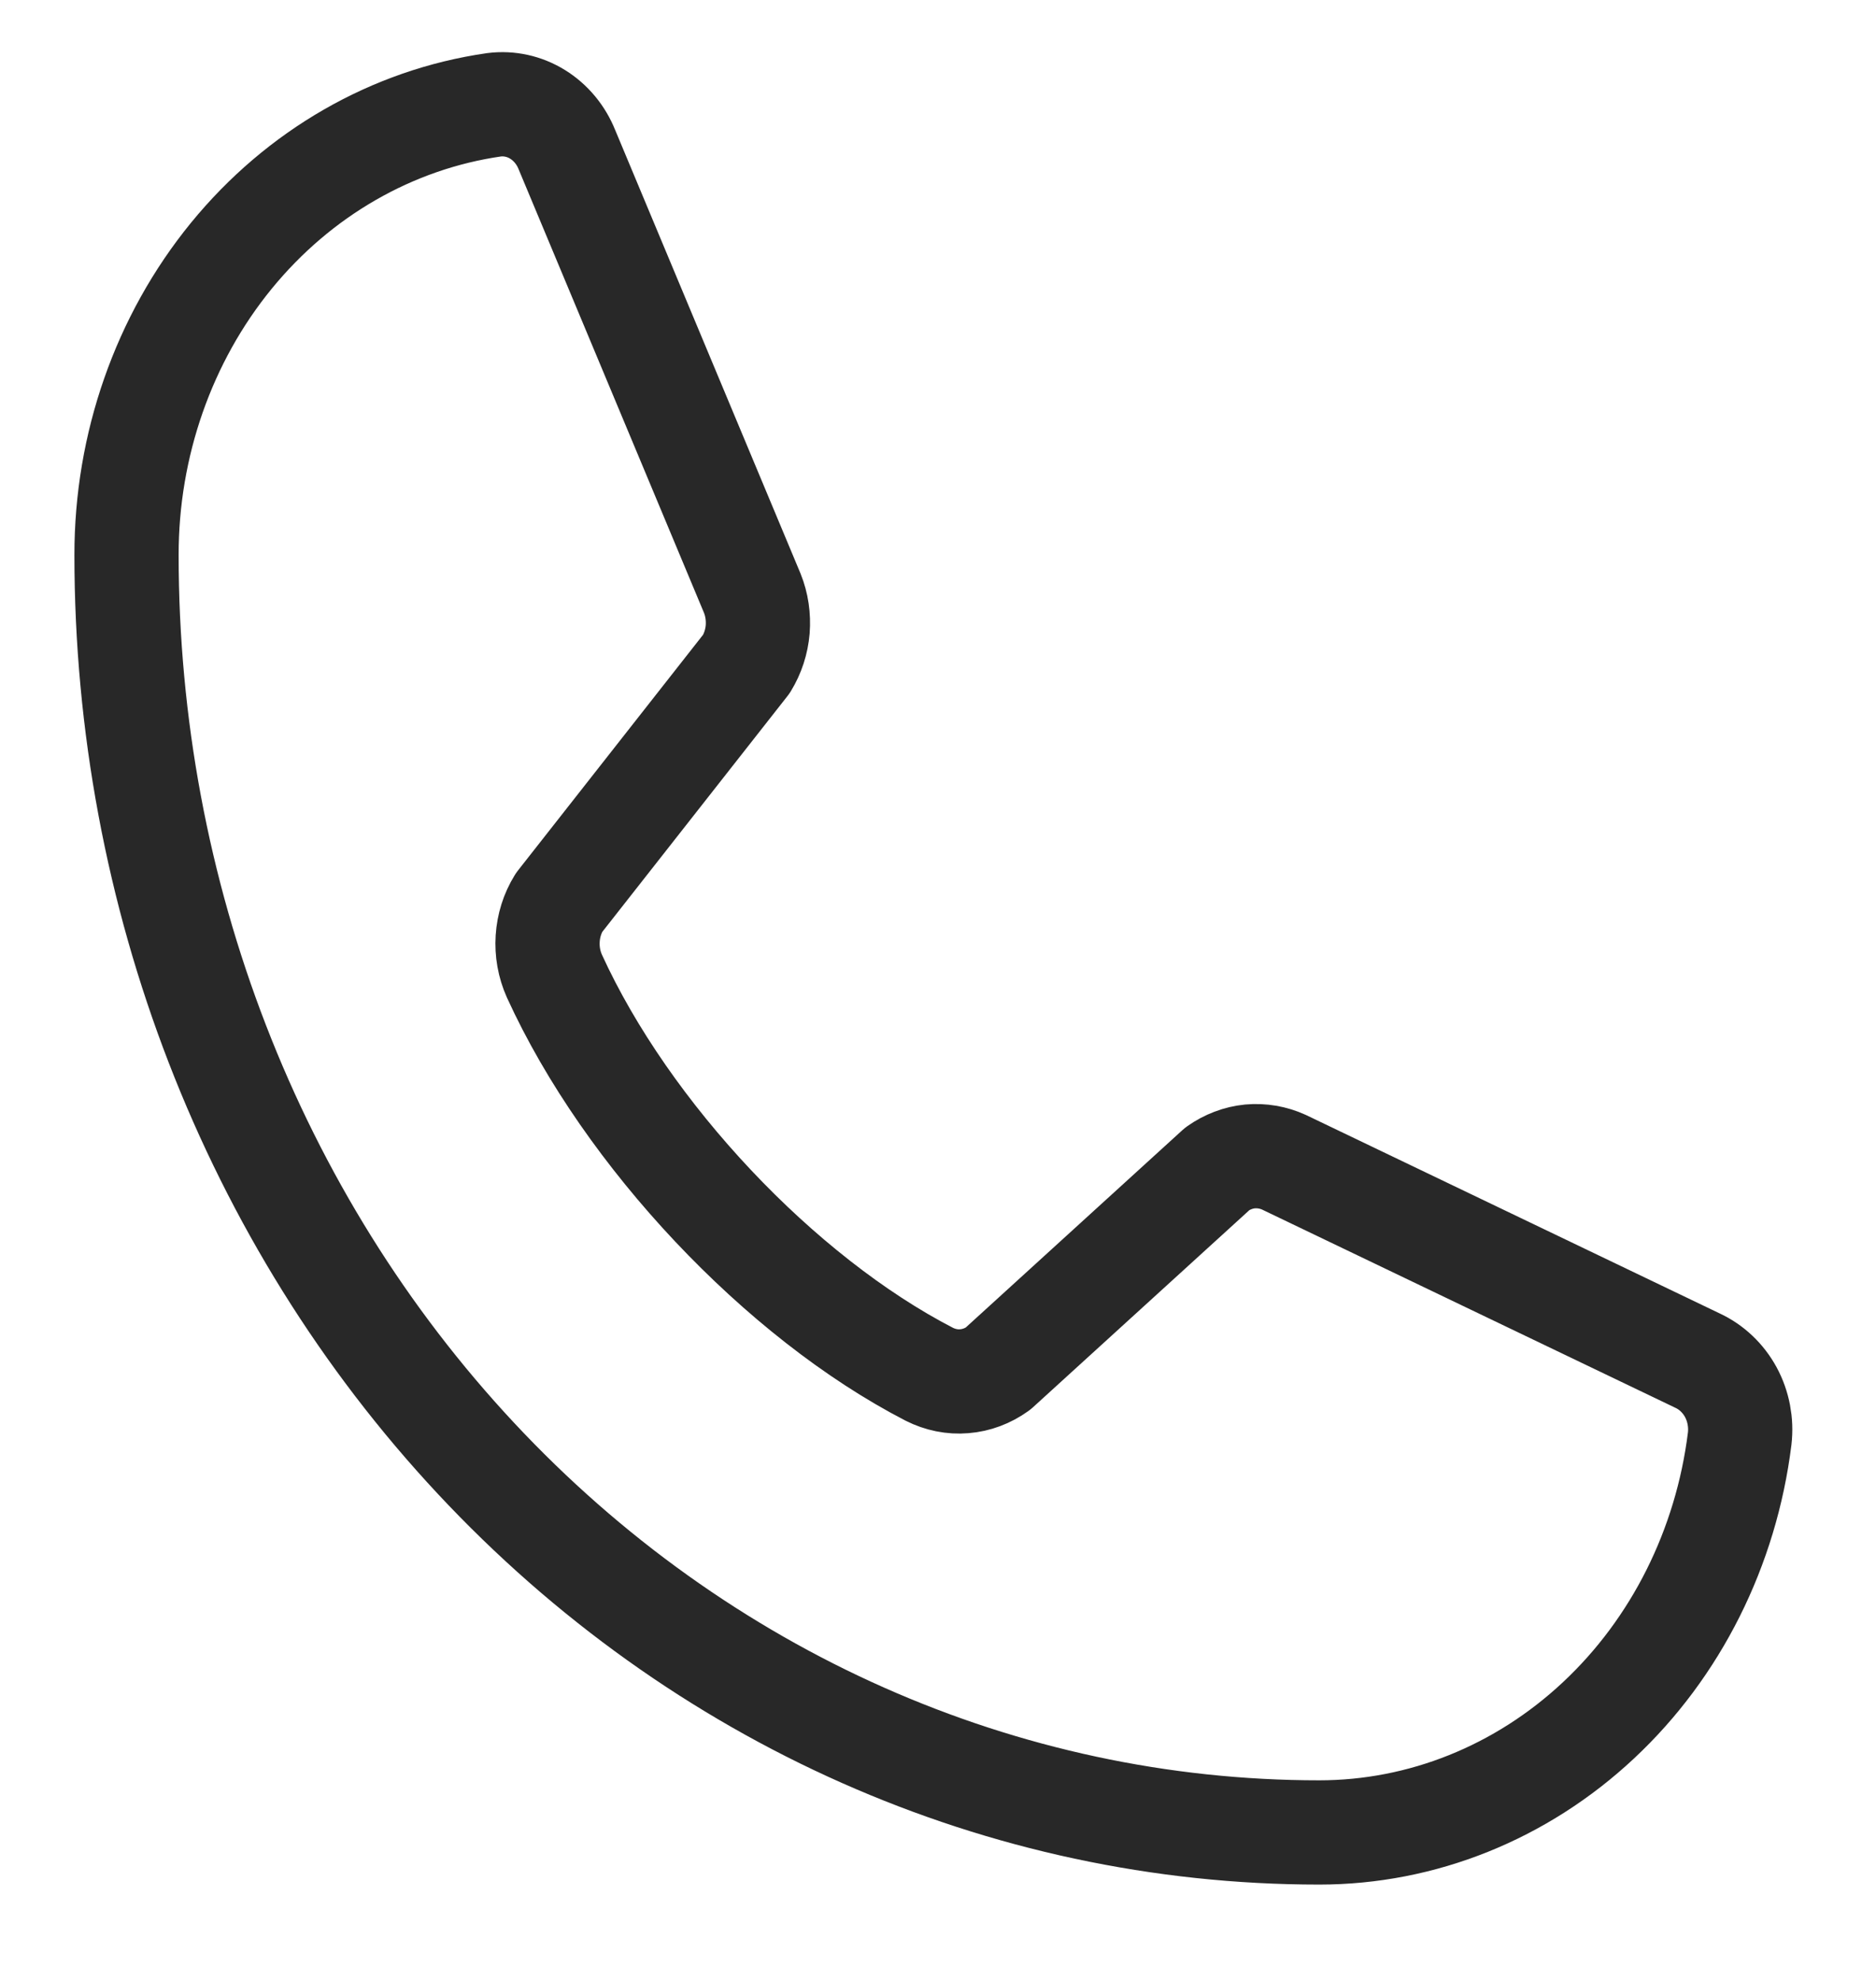 <?xml version="1.0" encoding="UTF-8"?> <svg xmlns="http://www.w3.org/2000/svg" width="18" height="19" viewBox="0 0 18 19" fill="none"><path d="M11.681 11.21C11.775 11.144 11.882 11.103 11.993 11.092C12.105 11.082 12.217 11.101 12.32 11.148L16.289 13.051C16.422 13.113 16.534 13.219 16.607 13.353C16.68 13.488 16.71 13.645 16.692 13.799C16.562 14.845 16.081 15.805 15.339 16.499C14.597 17.194 13.644 17.576 12.658 17.576C9.623 17.576 6.712 16.285 4.566 13.987C2.42 11.69 1.214 8.573 1.214 5.324C1.213 4.269 1.57 3.249 2.219 2.454C2.868 1.66 3.764 1.145 4.741 1.005C4.886 0.987 5.032 1.019 5.158 1.097C5.284 1.175 5.383 1.294 5.44 1.437L7.218 5.69C7.262 5.799 7.279 5.918 7.27 6.036C7.26 6.155 7.223 6.268 7.162 6.368L5.364 8.657C5.3 8.76 5.263 8.879 5.255 9.002C5.247 9.126 5.269 9.249 5.319 9.361C6.015 10.886 7.487 12.443 8.916 13.181C9.021 13.234 9.137 13.258 9.252 13.248C9.368 13.239 9.479 13.197 9.575 13.128L11.681 11.21Z" stroke="#282828" stroke-linecap="round" stroke-linejoin="round"></path></svg> 